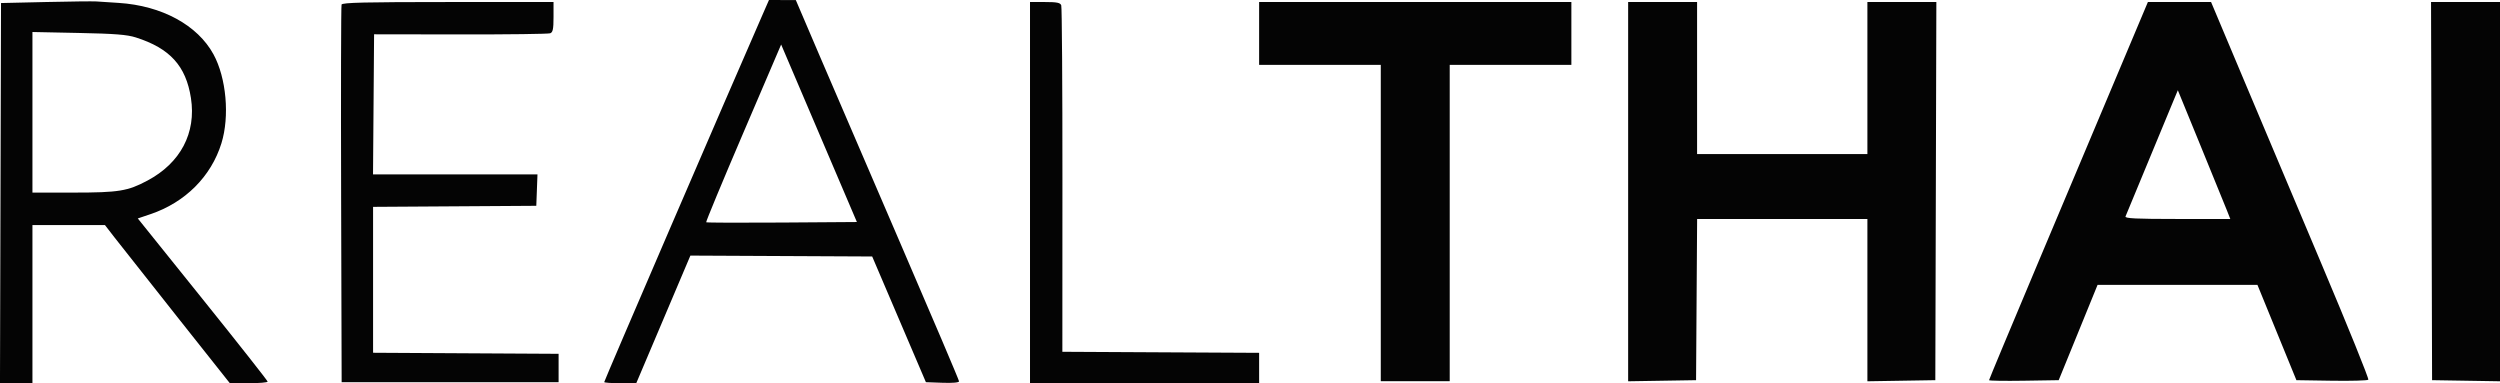 <svg width="1233" height="189" viewBox="0 0 1233 189" fill="none" xmlns="http://www.w3.org/2000/svg">
<path fill-rule="evenodd" clip-rule="evenodd" d="M22.5 1L0.5 1.5L0.245 95.25L-0.01 189H7.995H16V150V111H33.88H51.761L56.63 117.298C59.309 120.762 73.169 138.312 87.432 156.298L113.363 189H122.682C127.807 189 132 188.647 132 188.215C132 187.783 117.591 169.498 99.979 147.583L67.958 107.737L74.229 105.618C91.34 99.838 104.154 87.022 109.221 70.62C113.319 57.356 111.627 38.435 105.305 26.82C97.441 12.37 79.766 2.782 58.5 1.429C54.1 1.149 49.15 0.826 47.5 0.71C45.85 0.595 34.6 0.725 22.5 1ZM376.522 6.25C359.413 45.291 298 187.789 298 188.447C298 188.751 301.555 189 305.9 189H313.801L327.15 157.529L340.5 126.057L385.331 126.279L430.161 126.5L443.409 157.5L456.657 188.5L464.828 188.79C469.878 188.97 473 188.693 473 188.066C473 187.508 460.127 157.228 444.392 120.776C428.658 84.324 410.546 42.246 404.142 27.269L392.5 0.038L385.881 0.019L379.261 0L376.522 6.25ZM168.461 2.25C168.199 2.938 168.1 45.125 168.242 96L168.5 188.5H222H275.5V181.5V174.5L229.75 174.24L184 173.98V138.001V102.023L224.25 101.761L264.5 101.5L264.792 93.75L265.084 86H224.529H183.974L184.237 51.458L184.5 16.916L227.116 16.978C250.555 17.012 270.467 16.758 271.366 16.413C272.674 15.911 273 14.312 273 8.393V1H220.969C180.264 1 168.833 1.272 168.461 2.25ZM508 95V189H564.5H621V181.51V174.019L572.478 173.76L523.955 173.5L523.988 88.86C524.007 42.308 523.744 3.496 523.404 2.61C522.913 1.331 521.267 1 515.393 1H508V95ZM621 16.5V32H651H681V110V188H698H715V110V32H745H775V16.5V1H698H621V16.5ZM803 94.524V188.048L819.75 187.774L836.5 187.5L836.761 147.75L837.023 108H879.011H921V148.024V188.048L937.75 187.774L954.5 187.5L954.755 94.25L955.01 1H938.005H921V38.5V76H879H837V38.5V1H820H803V94.524ZM1044.28 36.75C1036 56.413 1018.37 98.252 1005.11 129.726C991.85 161.201 981 187.199 981 187.5C981 187.801 988.73 187.924 998.178 187.774L1015.35 187.5L1024.94 164L1034.52 140.5H1073.94H1113.37L1122.98 164L1132.59 187.5L1149.97 187.774C1159.53 187.925 1167.67 187.7 1168.06 187.274C1168.45 186.848 1158.02 161.075 1144.89 130C1131.77 98.925 1114.16 57.188 1105.76 37.25L1090.5 1H1074.92H1059.34L1044.28 36.75ZM1199.24 94.25L1199.5 187.5L1216.25 187.774L1233 188.048V94.524V1H1215.99H1198.99L1199.24 94.25ZM16 55.393V95L36.25 94.988C58.636 94.975 62.956 94.273 72.744 89.056C89.042 80.369 96.844 65.553 94.172 48.364C91.707 32.509 83.824 23.836 67 18.468C62.656 17.082 56.719 16.616 38.75 16.25L16 15.786V55.393ZM366.571 65.588C356.292 89.583 348.064 109.398 348.287 109.62C348.509 109.843 365.325 109.907 385.656 109.762L422.62 109.5L403.94 65.73L385.26 21.96L366.571 65.588ZM1072.44 48.5C1070.97 51.992 1049.66 103.422 1048.3 106.75C1047.9 107.731 1053.4 108 1073.89 108H1099.98L1098.31 103.75C1097.38 101.412 1091.56 87.125 1085.37 72L1074.11 44.5L1072.44 48.5Z" fill="#040404"/>
</svg>
